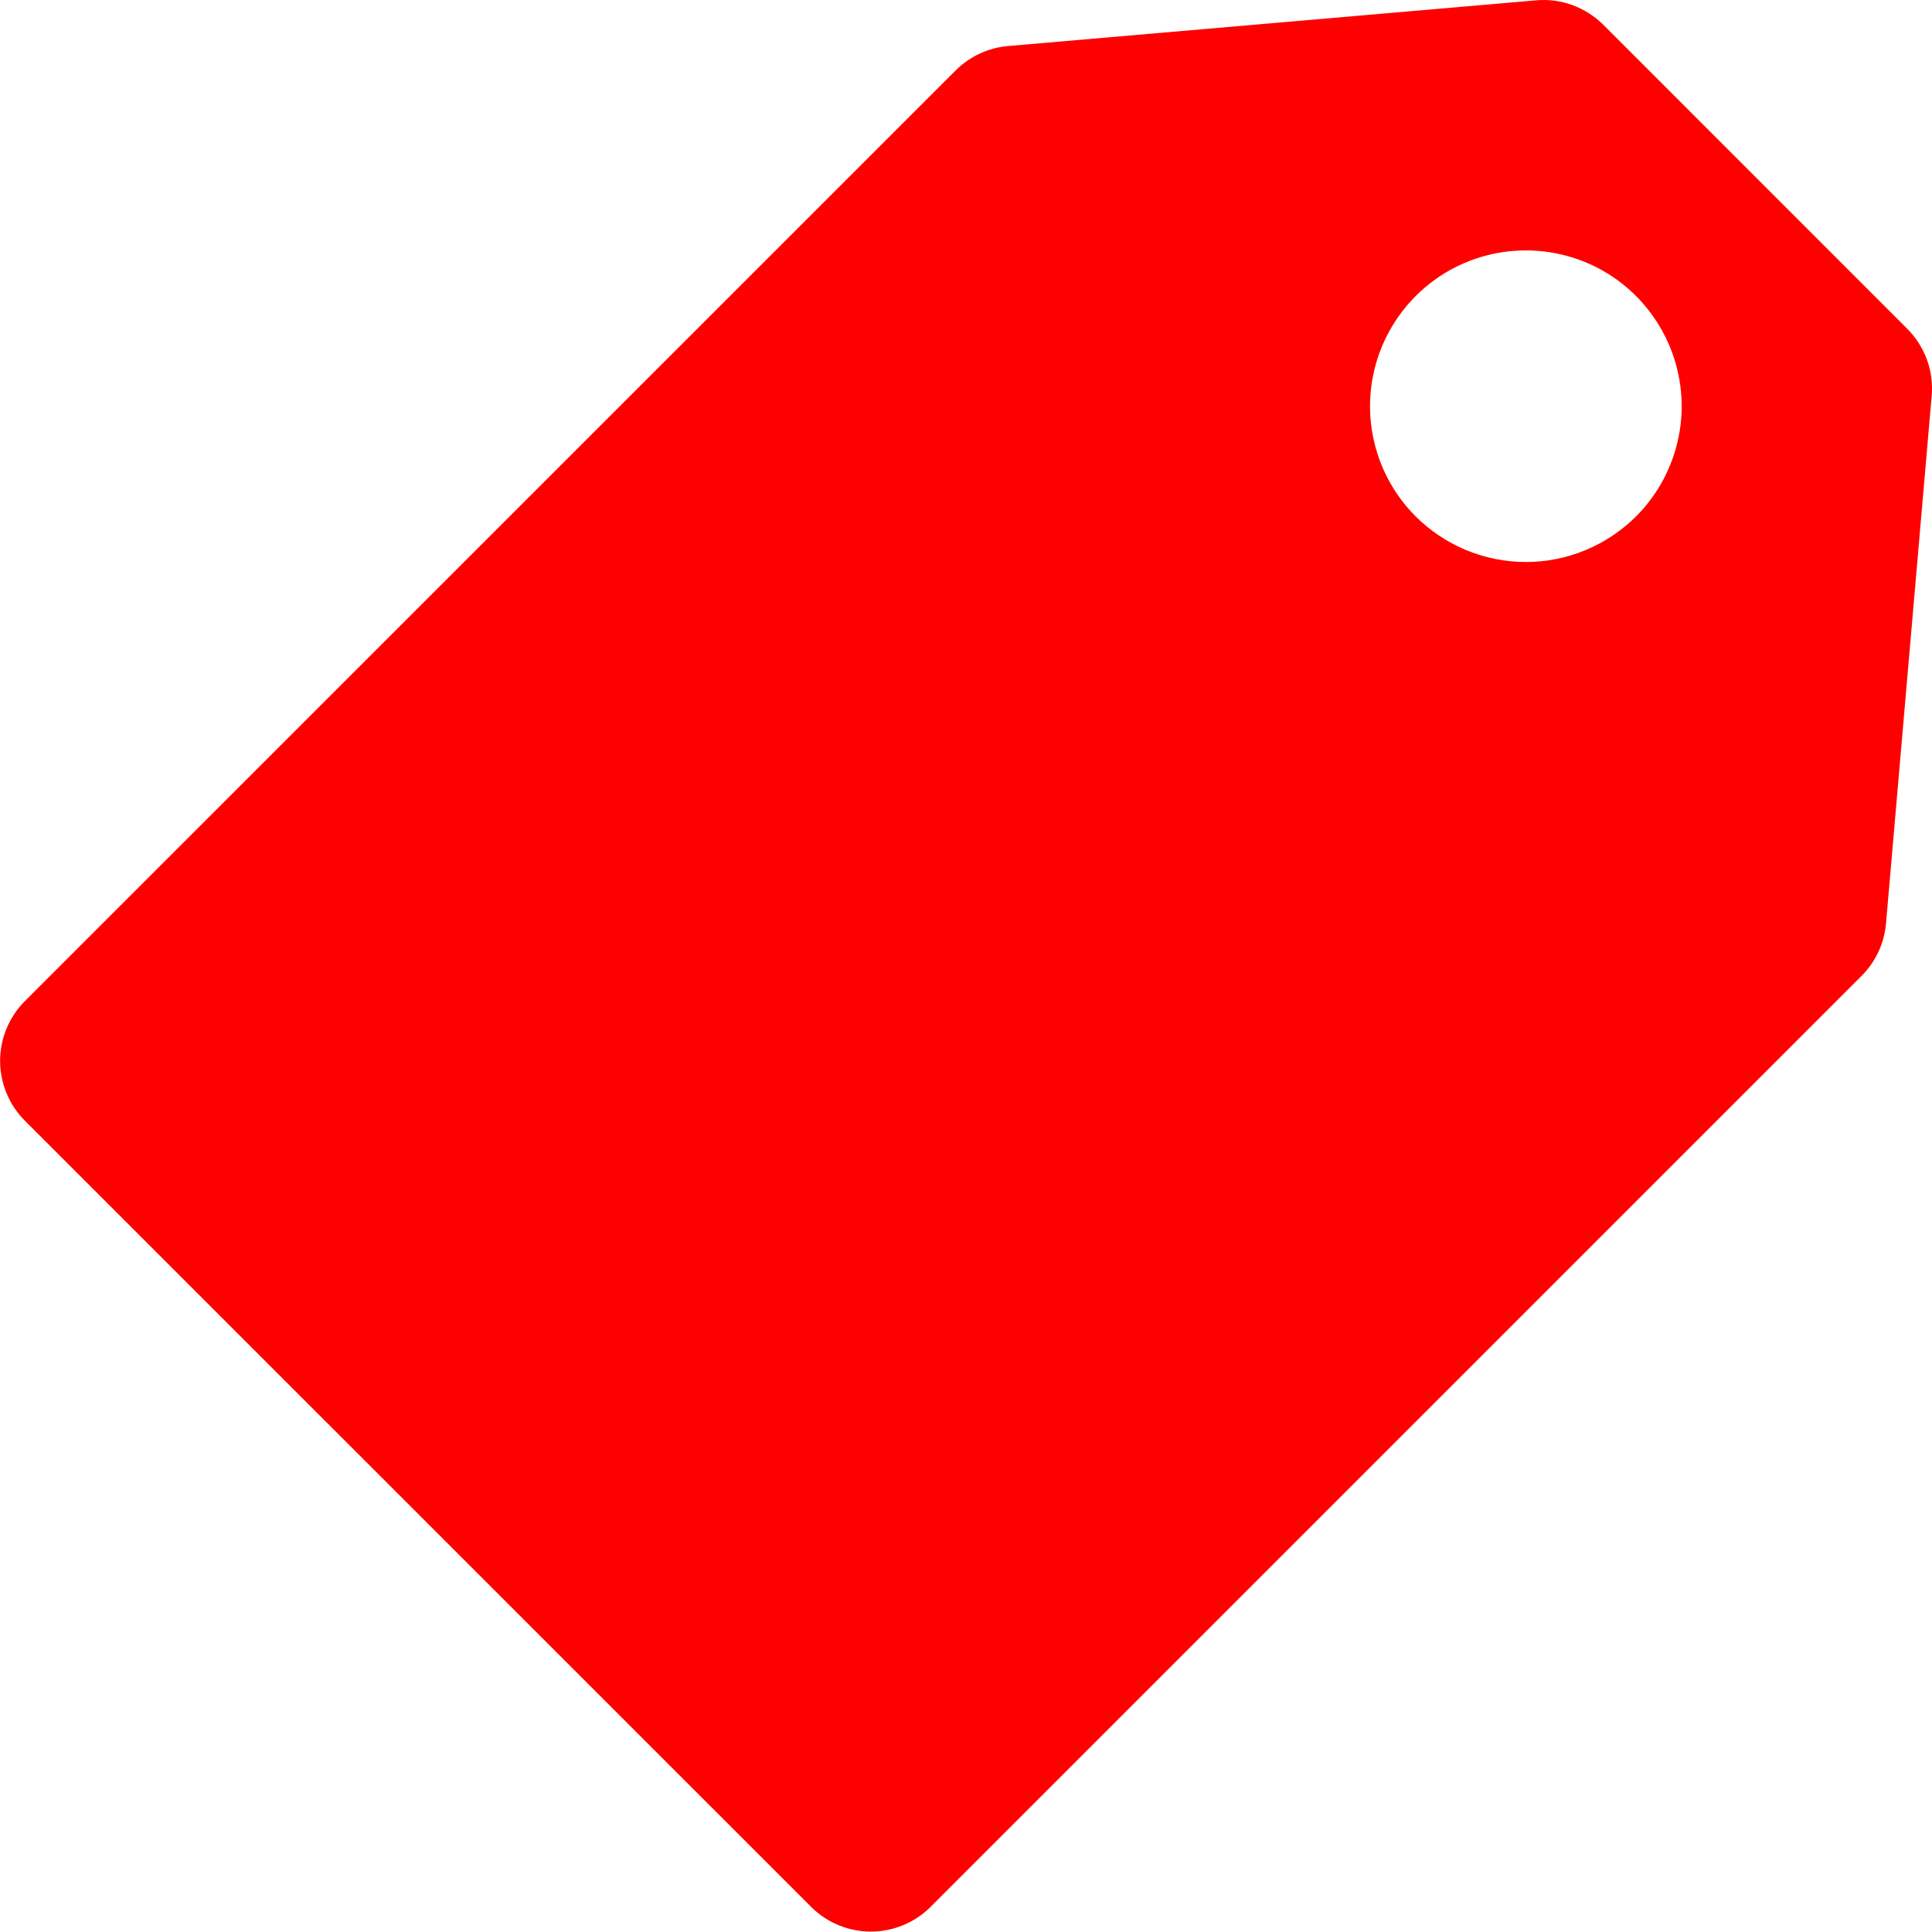 <svg width="18" height="18" viewBox="0 0 18 18" fill="none" xmlns="http://www.w3.org/2000/svg">
<path d="M17.571 8.609L17.997 3.688C18.007 3.574 17.992 3.459 17.953 3.351C17.913 3.243 17.851 3.145 17.77 3.064L14.937 0.23C14.855 0.149 14.757 0.087 14.649 0.047C14.541 0.008 14.426 -0.007 14.312 0.003L9.391 0.429C9.207 0.445 9.034 0.526 8.903 0.657L0.23 9.329C0.084 9.476 0.001 9.676 0.001 9.884C0.001 10.092 0.084 10.292 0.23 10.44L7.558 17.767C7.706 17.914 7.905 17.996 8.113 17.996C8.322 17.996 8.521 17.914 8.669 17.767L17.341 9.095C17.472 8.965 17.554 8.793 17.571 8.609ZM13.189 4.811C12.986 4.608 12.848 4.349 12.792 4.067C12.736 3.786 12.765 3.494 12.875 3.229C12.985 2.964 13.171 2.737 13.41 2.577C13.648 2.418 13.929 2.333 14.216 2.333C14.503 2.333 14.784 2.418 15.023 2.577C15.261 2.737 15.447 2.964 15.557 3.229C15.667 3.494 15.696 3.786 15.64 4.067C15.584 4.349 15.446 4.608 15.243 4.811C14.97 5.083 14.601 5.236 14.216 5.236C13.831 5.236 13.462 5.083 13.189 4.811Z" fill="#FF0000"/>
</svg>
